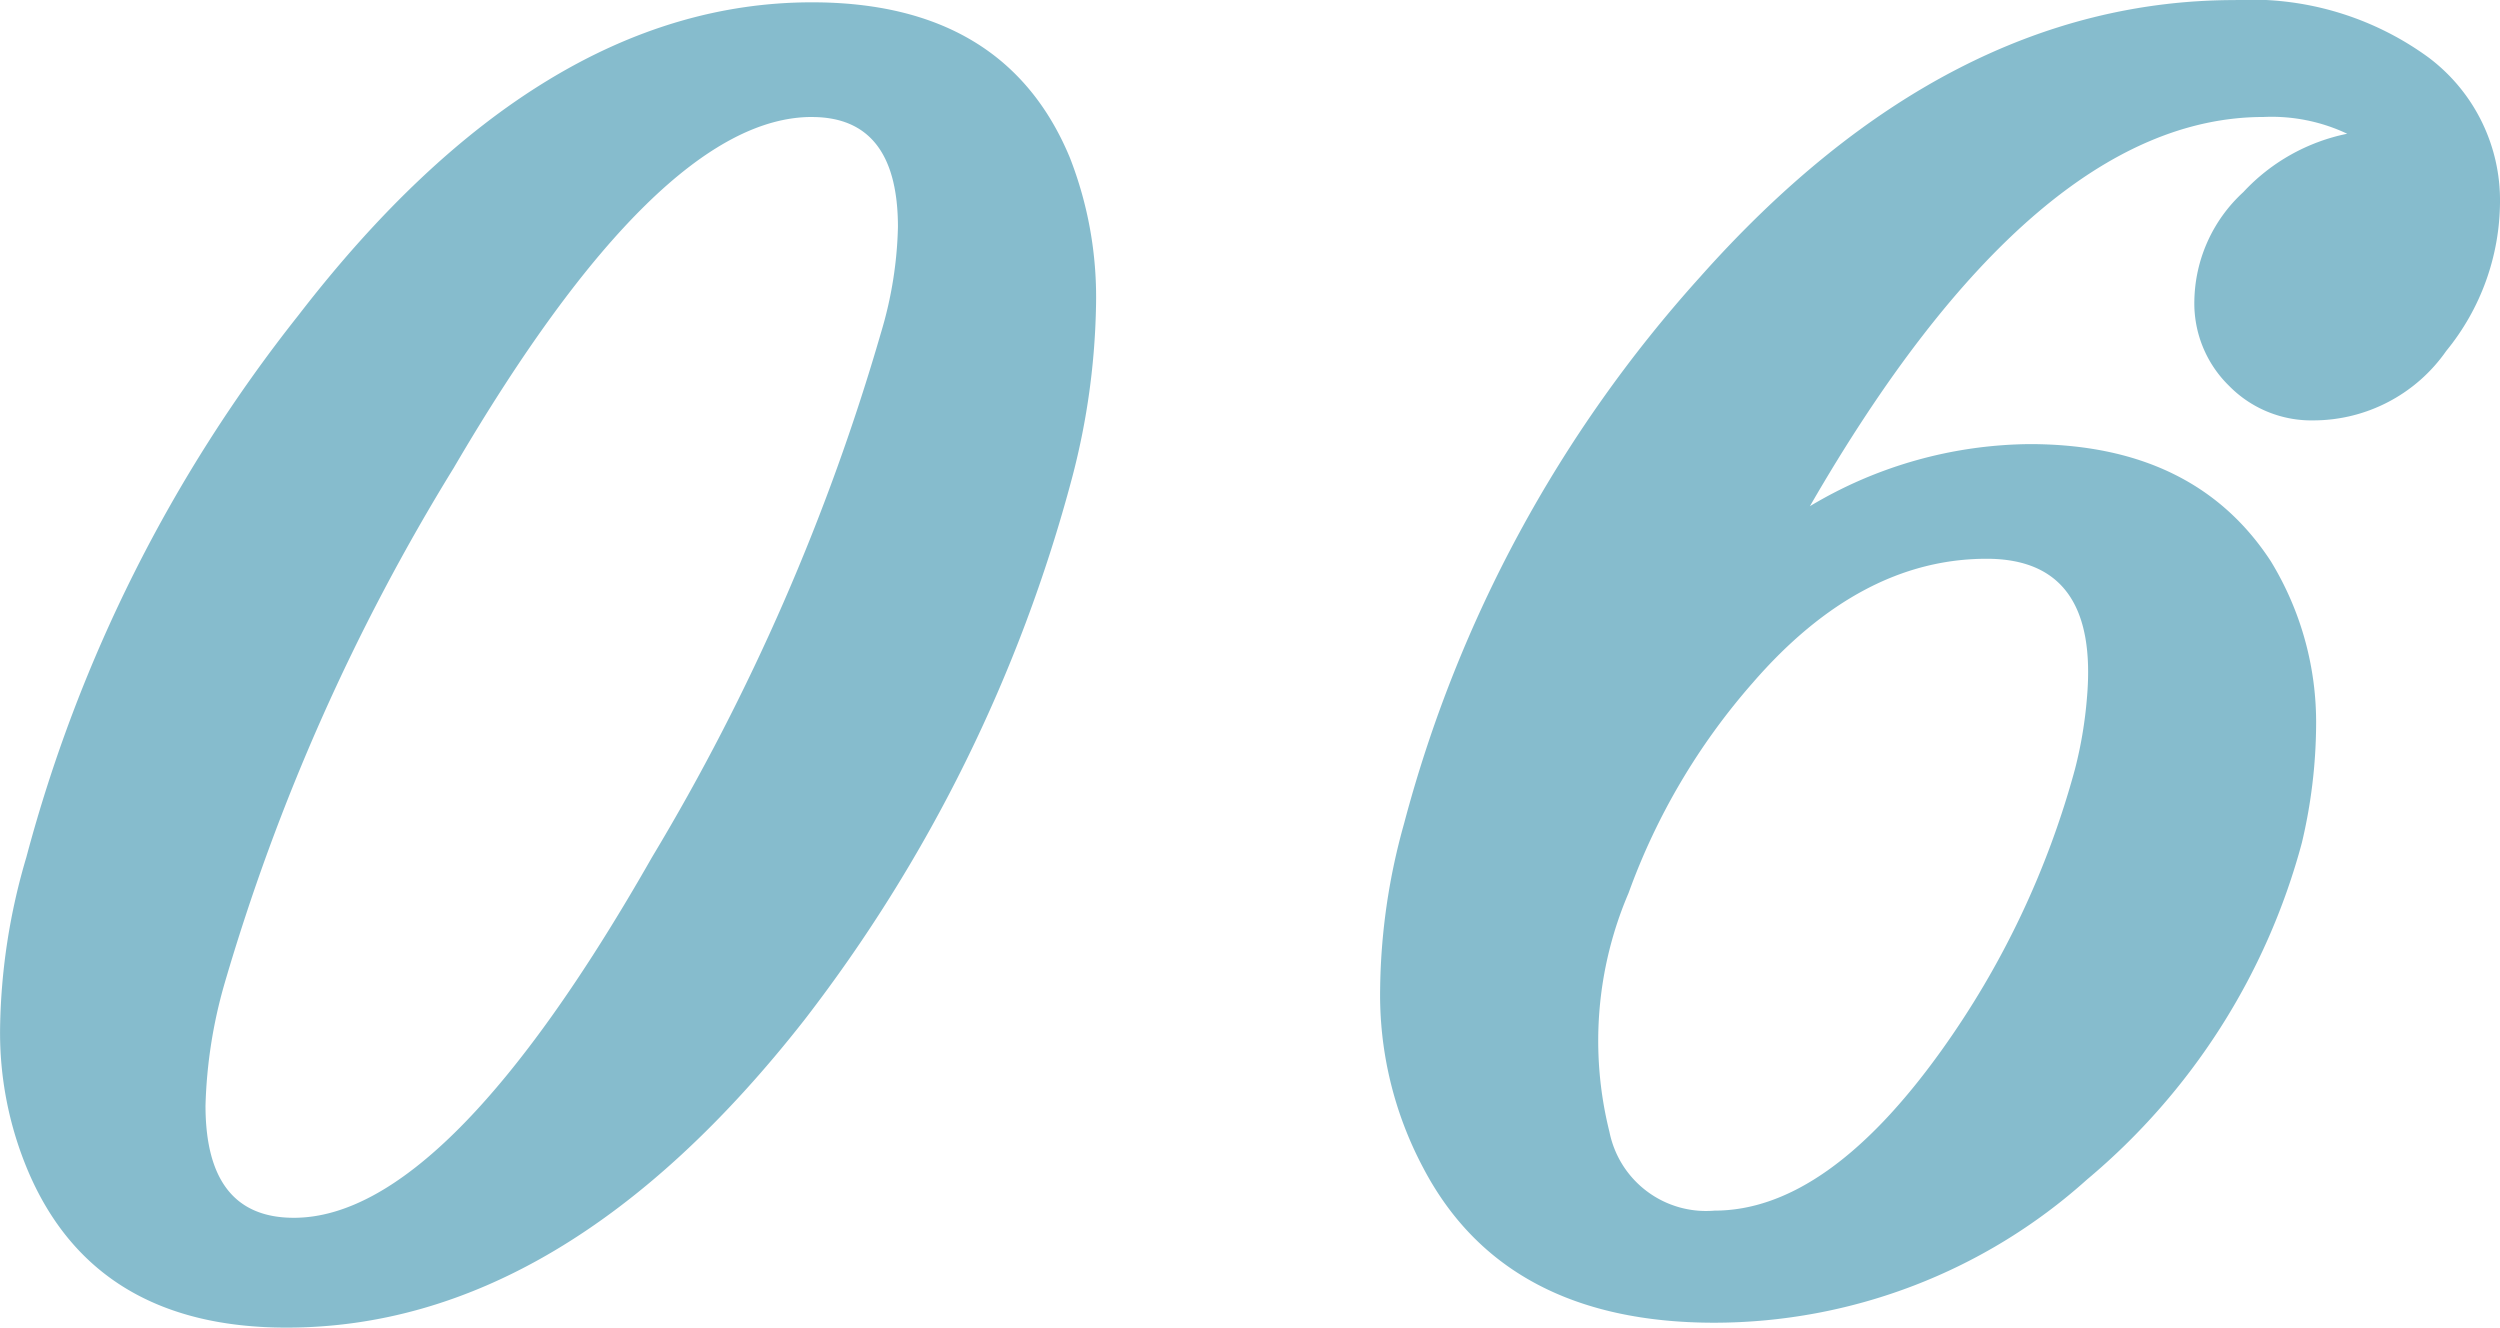 <svg xmlns="http://www.w3.org/2000/svg" width="70.096" height="37.225" viewBox="0 0 70.096 37.225">
  <path id="パス_510" data-name="パス 510" d="M31.6-7.7Q24.838.937,17.072.937q-5.356,0-7.231-4.352a9.954,9.954,0,0,1-.8-4.084,17.654,17.654,0,0,1,.736-4.753,41.72,41.72,0,0,1,7.632-15.2q6.762-8.77,14.394-8.77,5.423,0,7.231,4.352a10.742,10.742,0,0,1,.736,4.084A20.3,20.3,0,0,1,39.1-22.9,42.857,42.857,0,0,1,31.6-7.7Zm.2-25.307q-4.285,0-10.042,9.842A59.209,59.209,0,0,0,15.331-8.7,13.63,13.63,0,0,0,14.8-5.289q0,3.147,2.477,3.147,4.285,0,10.042-10.109a62.029,62.029,0,0,0,6.427-14.729,11.111,11.111,0,0,0,.469-2.946Q34.211-33.006,31.8-33.006Zm43.048.469a4.962,4.962,0,0,0-2.343-.469q-6.427,0-12.72,10.913a12.174,12.174,0,0,1,6.159-1.741q4.619,0,6.762,3.281a8.666,8.666,0,0,1,1.272,4.619,14.617,14.617,0,0,1-.4,3.281,18.579,18.579,0,0,1-6.025,9.44A15.657,15.657,0,0,1,57.108.8Q51.216.8,48.94-3.548a10.314,10.314,0,0,1-1.205-5.021,17.767,17.767,0,0,1,.669-4.619,36.991,36.991,0,0,1,8.3-15.331q6.9-7.766,15-7.766a8.439,8.439,0,0,1,5.423,1.607A5.009,5.009,0,0,1,79.134-30.6a6.651,6.651,0,0,1-1.506,4.151A4.546,4.546,0,0,1,73.912-24.5a3.232,3.232,0,0,1-2.377-.971,3.232,3.232,0,0,1-.971-2.377A4.224,4.224,0,0,1,71.937-30.9,5.46,5.46,0,0,1,74.849-32.537ZM64.74-20.62q-3.548,0-6.561,3.481A18.389,18.389,0,0,0,54.7-11.247a10.517,10.517,0,0,0-.536,6.695,2.762,2.762,0,0,0,2.946,2.209q3.147,0,6.36-4.486a24.588,24.588,0,0,0,3.749-7.9,11.774,11.774,0,0,0,.335-2.008Q67.886-20.62,64.74-20.62Z" transform="translate(-9.038 36.287)" fill="#0f7a9d" opacity="0.5"/>
</svg>
